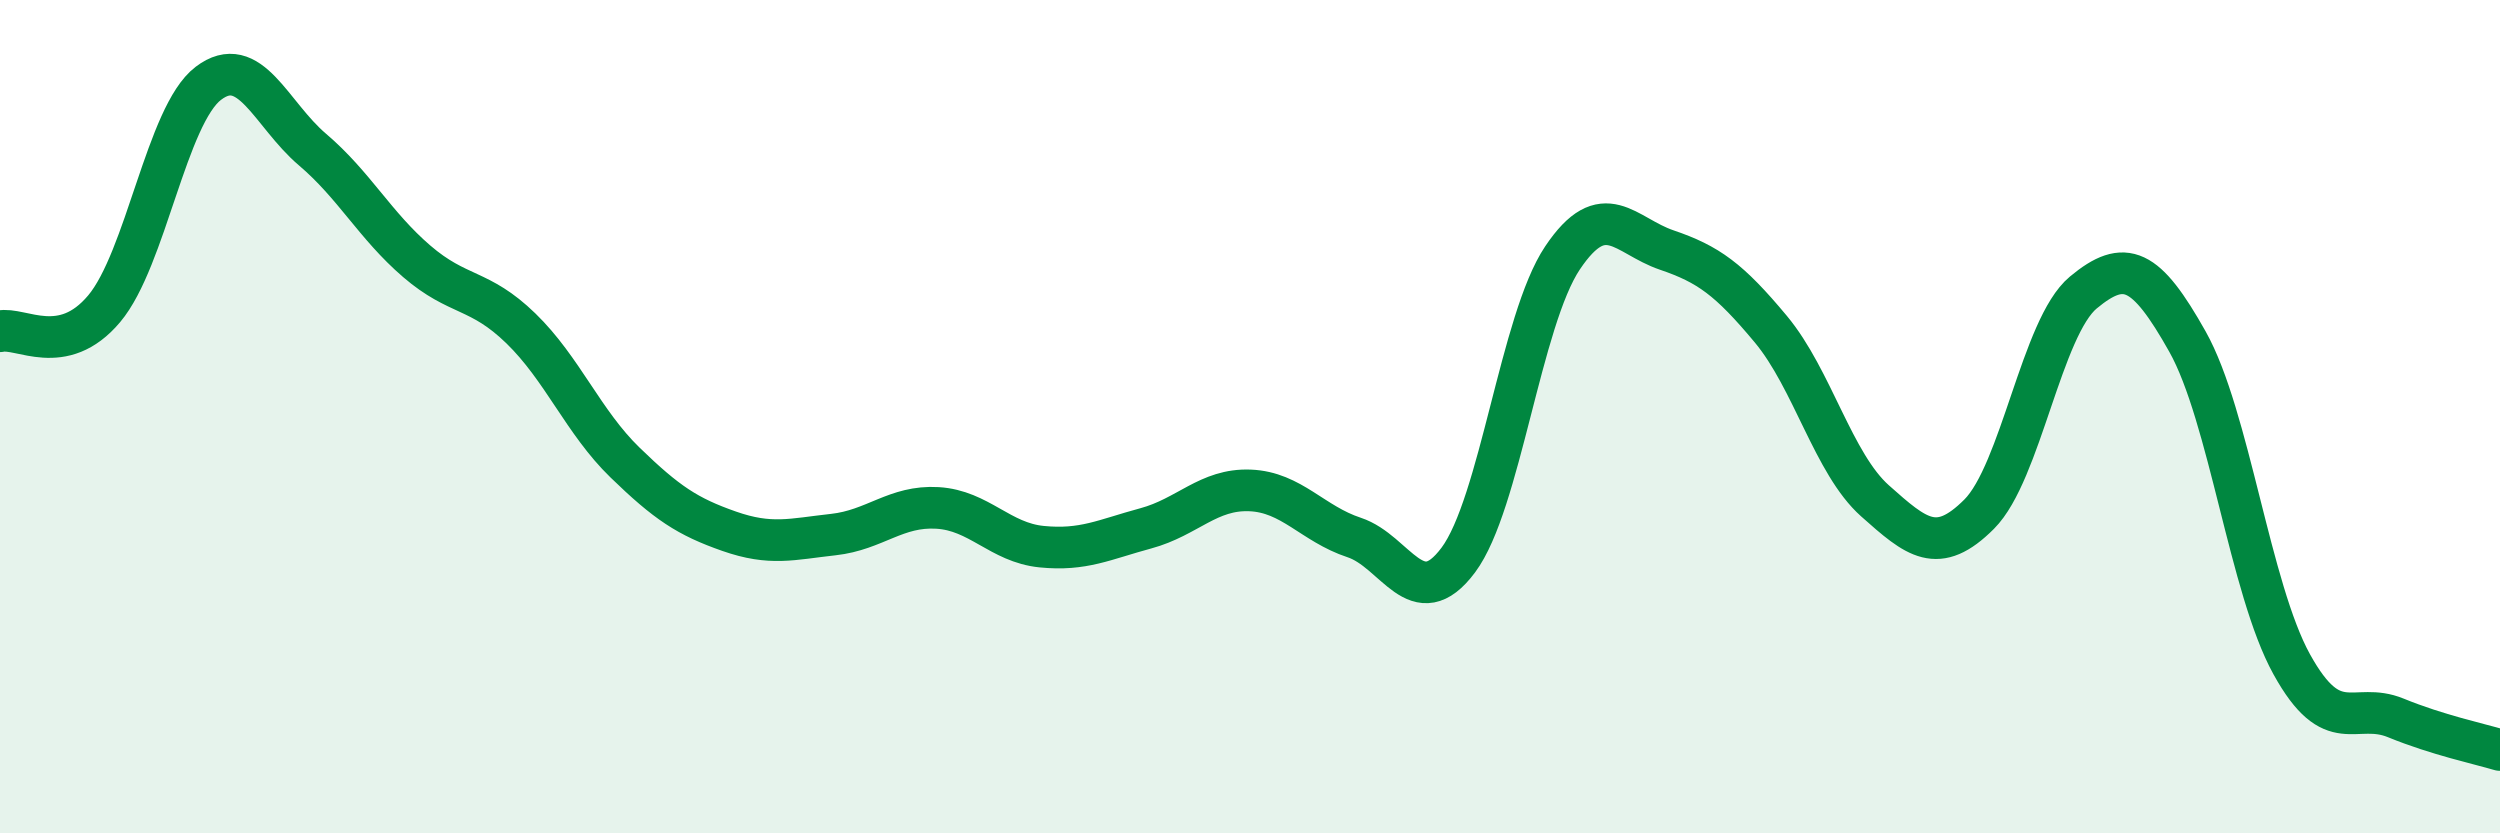 
    <svg width="60" height="20" viewBox="0 0 60 20" xmlns="http://www.w3.org/2000/svg">
      <path
        d="M 0,7.95 C 0.5,7.84 1.5,8.6 2.5,7.41 C 3.5,6.22 4,2.76 5,2 C 6,1.24 6.5,2.74 7.5,3.59 C 8.5,4.44 9,5.41 10,6.27 C 11,7.13 11.5,6.91 12.5,7.88 C 13.5,8.85 14,10.13 15,11.1 C 16,12.07 16.5,12.4 17.5,12.75 C 18.5,13.1 19,12.94 20,12.83 C 21,12.72 21.5,12.13 22.5,12.19 C 23.5,12.25 24,13.02 25,13.12 C 26,13.22 26.5,12.95 27.5,12.68 C 28.5,12.41 29,11.73 30,11.77 C 31,11.81 31.5,12.57 32.5,12.9 C 33.5,13.23 34,14.78 35,13.44 C 36,12.1 36.5,7.68 37.5,6.19 C 38.5,4.7 39,5.66 40,6 C 41,6.34 41.5,6.7 42.5,7.9 C 43.5,9.1 44,11.13 45,12.02 C 46,12.91 46.5,13.34 47.5,12.34 C 48.5,11.34 49,7.85 50,7.02 C 51,6.19 51.5,6.42 52.5,8.2 C 53.5,9.98 54,14.13 55,15.94 C 56,17.75 56.5,16.82 57.5,17.23 C 58.5,17.64 59.5,17.85 60,18L60 20L0 20Z"
        fill="#008740"
        opacity="0.1"
        stroke-linecap="round"
        stroke-linejoin="round"
      />
      <path
        d="M 0,7.95 C 0.5,7.84 1.5,8.6 2.5,7.41 C 3.5,6.22 4,2.76 5,2 C 6,1.24 6.5,2.74 7.5,3.59 C 8.5,4.44 9,5.41 10,6.27 C 11,7.13 11.5,6.91 12.5,7.88 C 13.5,8.85 14,10.13 15,11.1 C 16,12.07 16.5,12.4 17.5,12.75 C 18.5,13.1 19,12.94 20,12.83 C 21,12.72 21.5,12.13 22.5,12.19 C 23.5,12.25 24,13.02 25,13.12 C 26,13.22 26.5,12.95 27.5,12.68 C 28.5,12.41 29,11.73 30,11.77 C 31,11.81 31.5,12.57 32.5,12.9 C 33.5,13.23 34,14.78 35,13.44 C 36,12.1 36.5,7.68 37.5,6.19 C 38.5,4.7 39,5.66 40,6 C 41,6.34 41.5,6.7 42.5,7.9 C 43.5,9.1 44,11.13 45,12.02 C 46,12.91 46.5,13.34 47.5,12.34 C 48.5,11.34 49,7.85 50,7.02 C 51,6.19 51.5,6.42 52.5,8.2 C 53.5,9.98 54,14.13 55,15.94 C 56,17.75 56.5,16.82 57.5,17.23 C 58.5,17.64 59.5,17.85 60,18"
        stroke="#008740"
        stroke-width="1"
        fill="none"
        stroke-linecap="round"
        stroke-linejoin="round"
      />
    </svg>
  